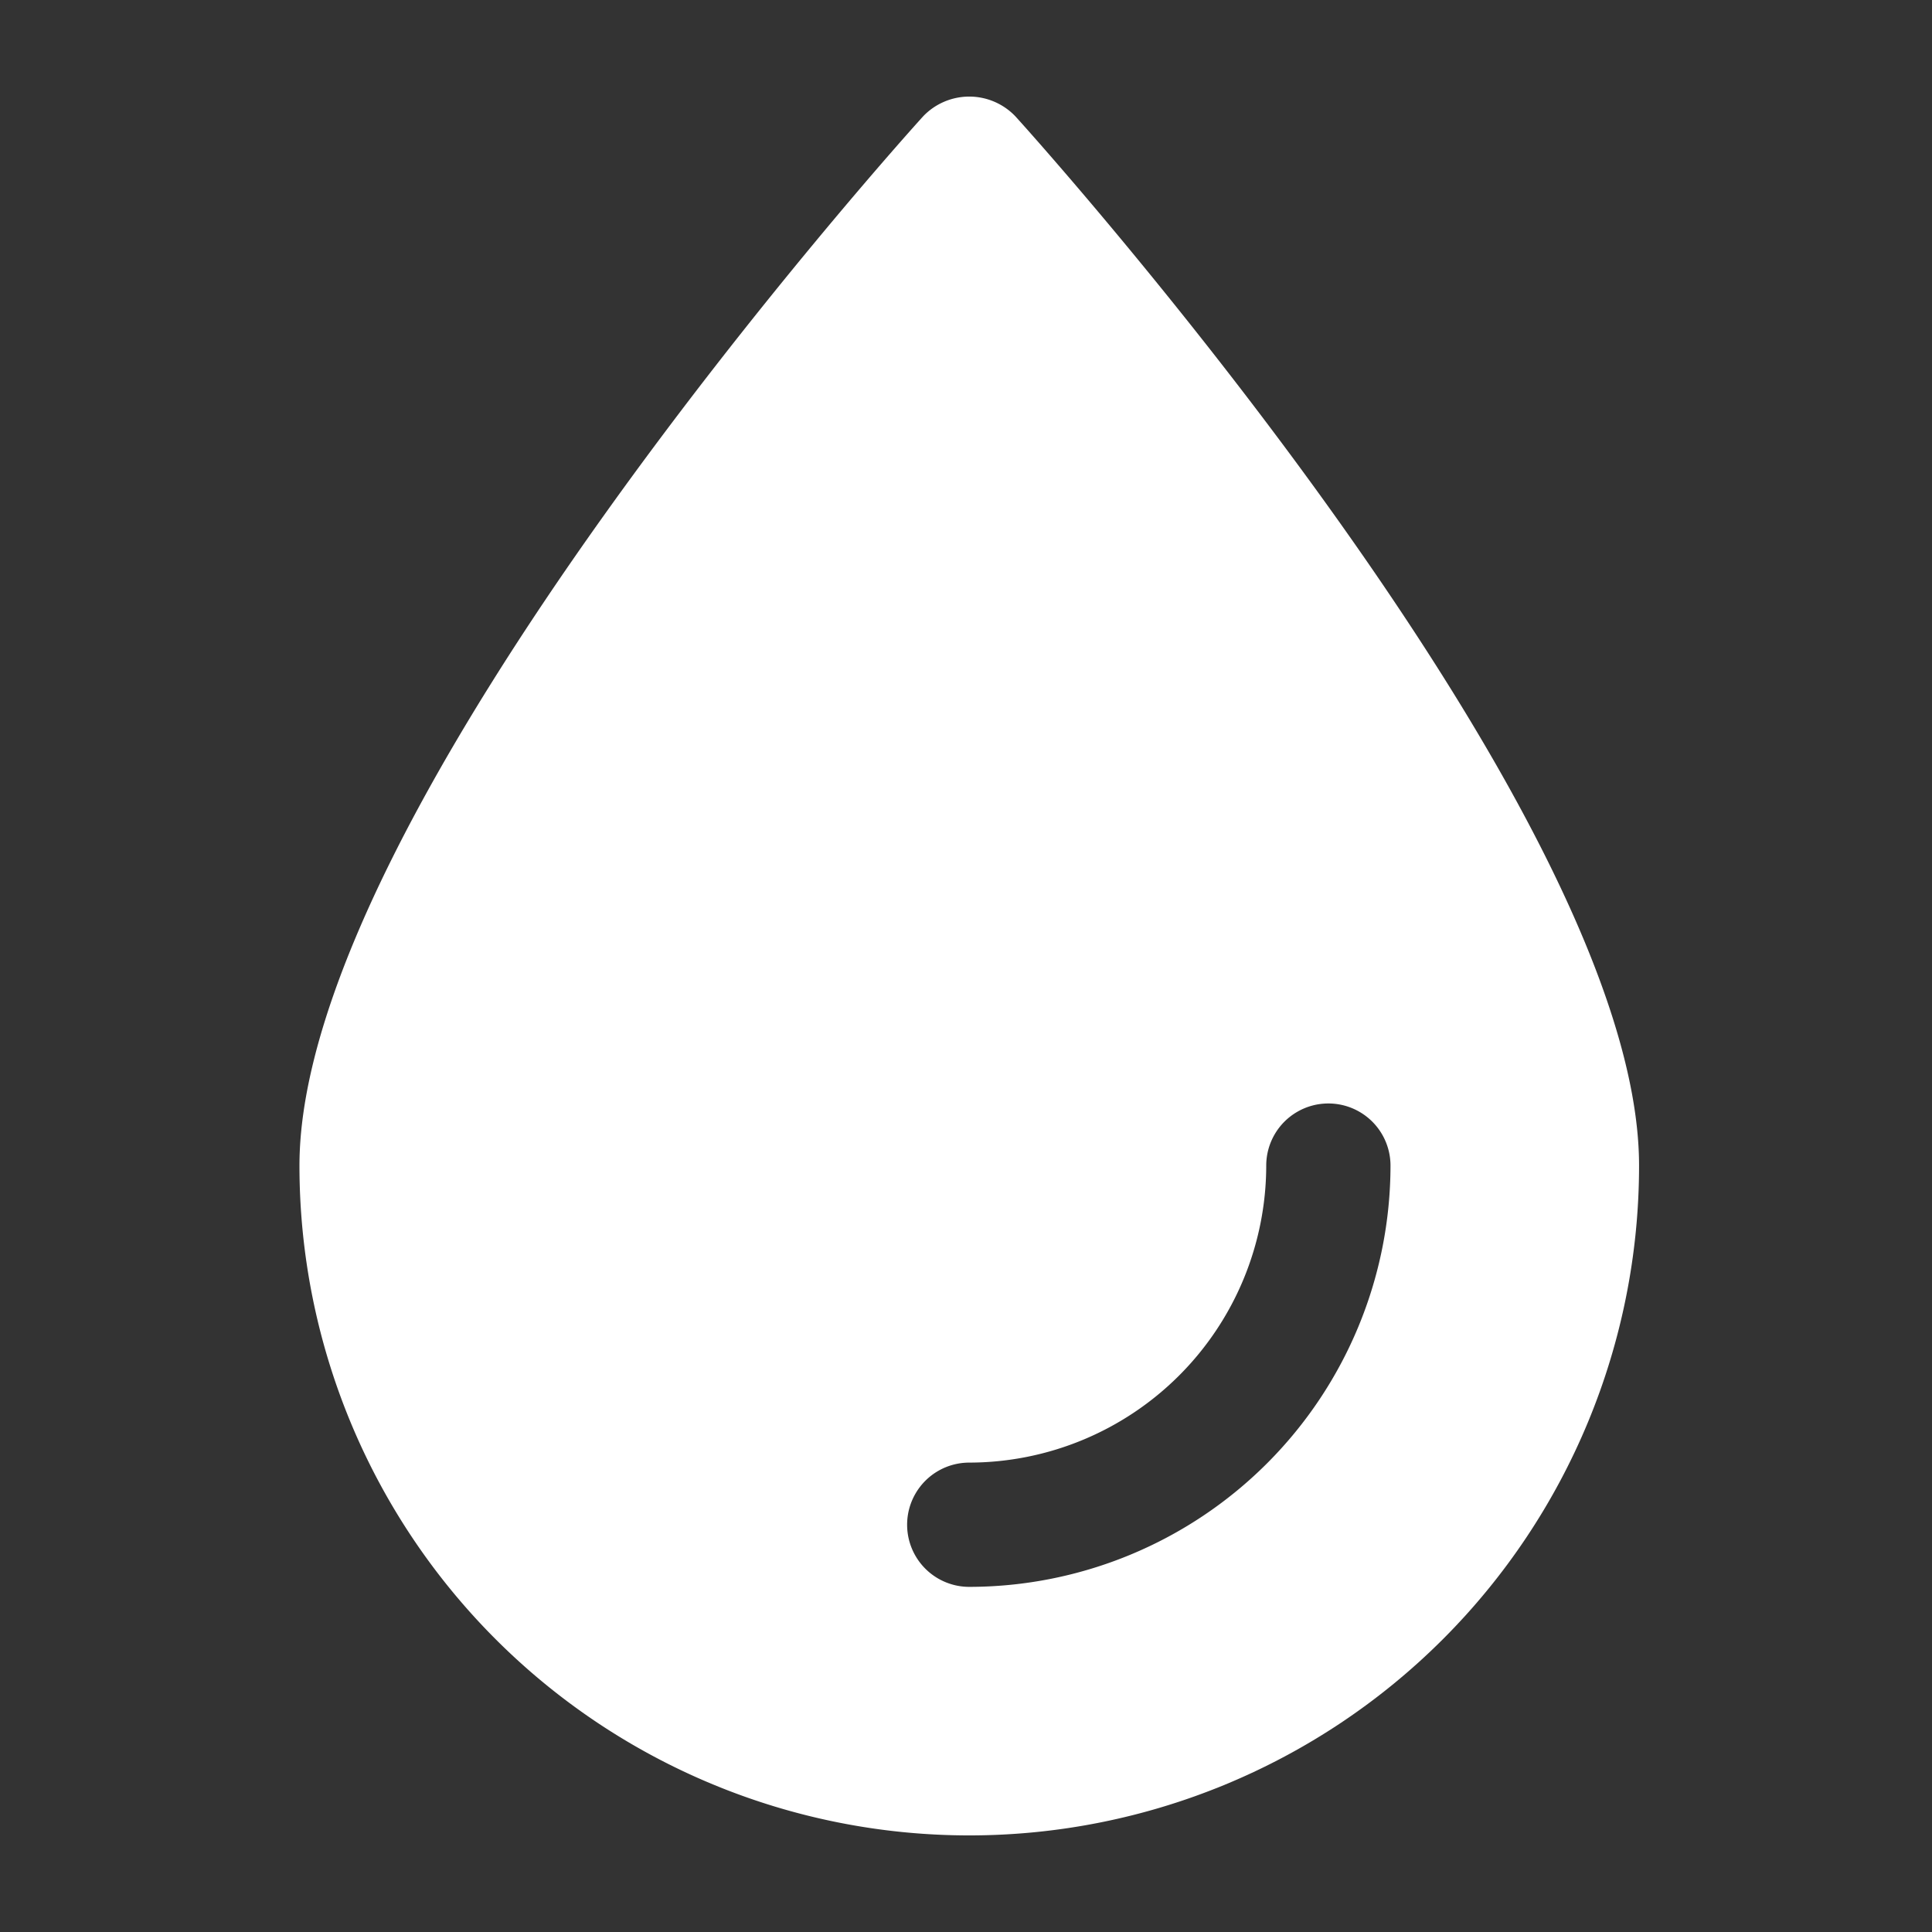 <svg xmlns="http://www.w3.org/2000/svg" xmlns:xlink="http://www.w3.org/1999/xlink" width="200" height="200" viewBox="0 0 200 200">
  <rect x="0" y="0" width="200" height="200" fill="#333333" stroke="none"/>
  <defs>
    <clipPath id="clip-topics-15">
      <rect width="200" height="200"/>
    </clipPath>
  </defs>
  <g id="topics-15" clip-path="url(#clip-topics-15)">
    <path id="water" d="M79.317,4.041a6.6,6.6,0,0,0-9.519,0C67.16,6.935,5.22,75.951,5.22,112.678a69.337,69.337,0,0,0,138.675,0C143.894,75.951,81.954,6.935,79.317,4.041Zm-4.76,152.246a6.432,6.432,0,1,1,0-12.864A30.786,30.786,0,0,0,105.3,112.678a6.432,6.432,0,1,1,12.864,0A43.646,43.646,0,0,1,74.557,156.287Z" transform="translate(25.78 7.985)" fill="#fff"/>
  </g>
</svg>
